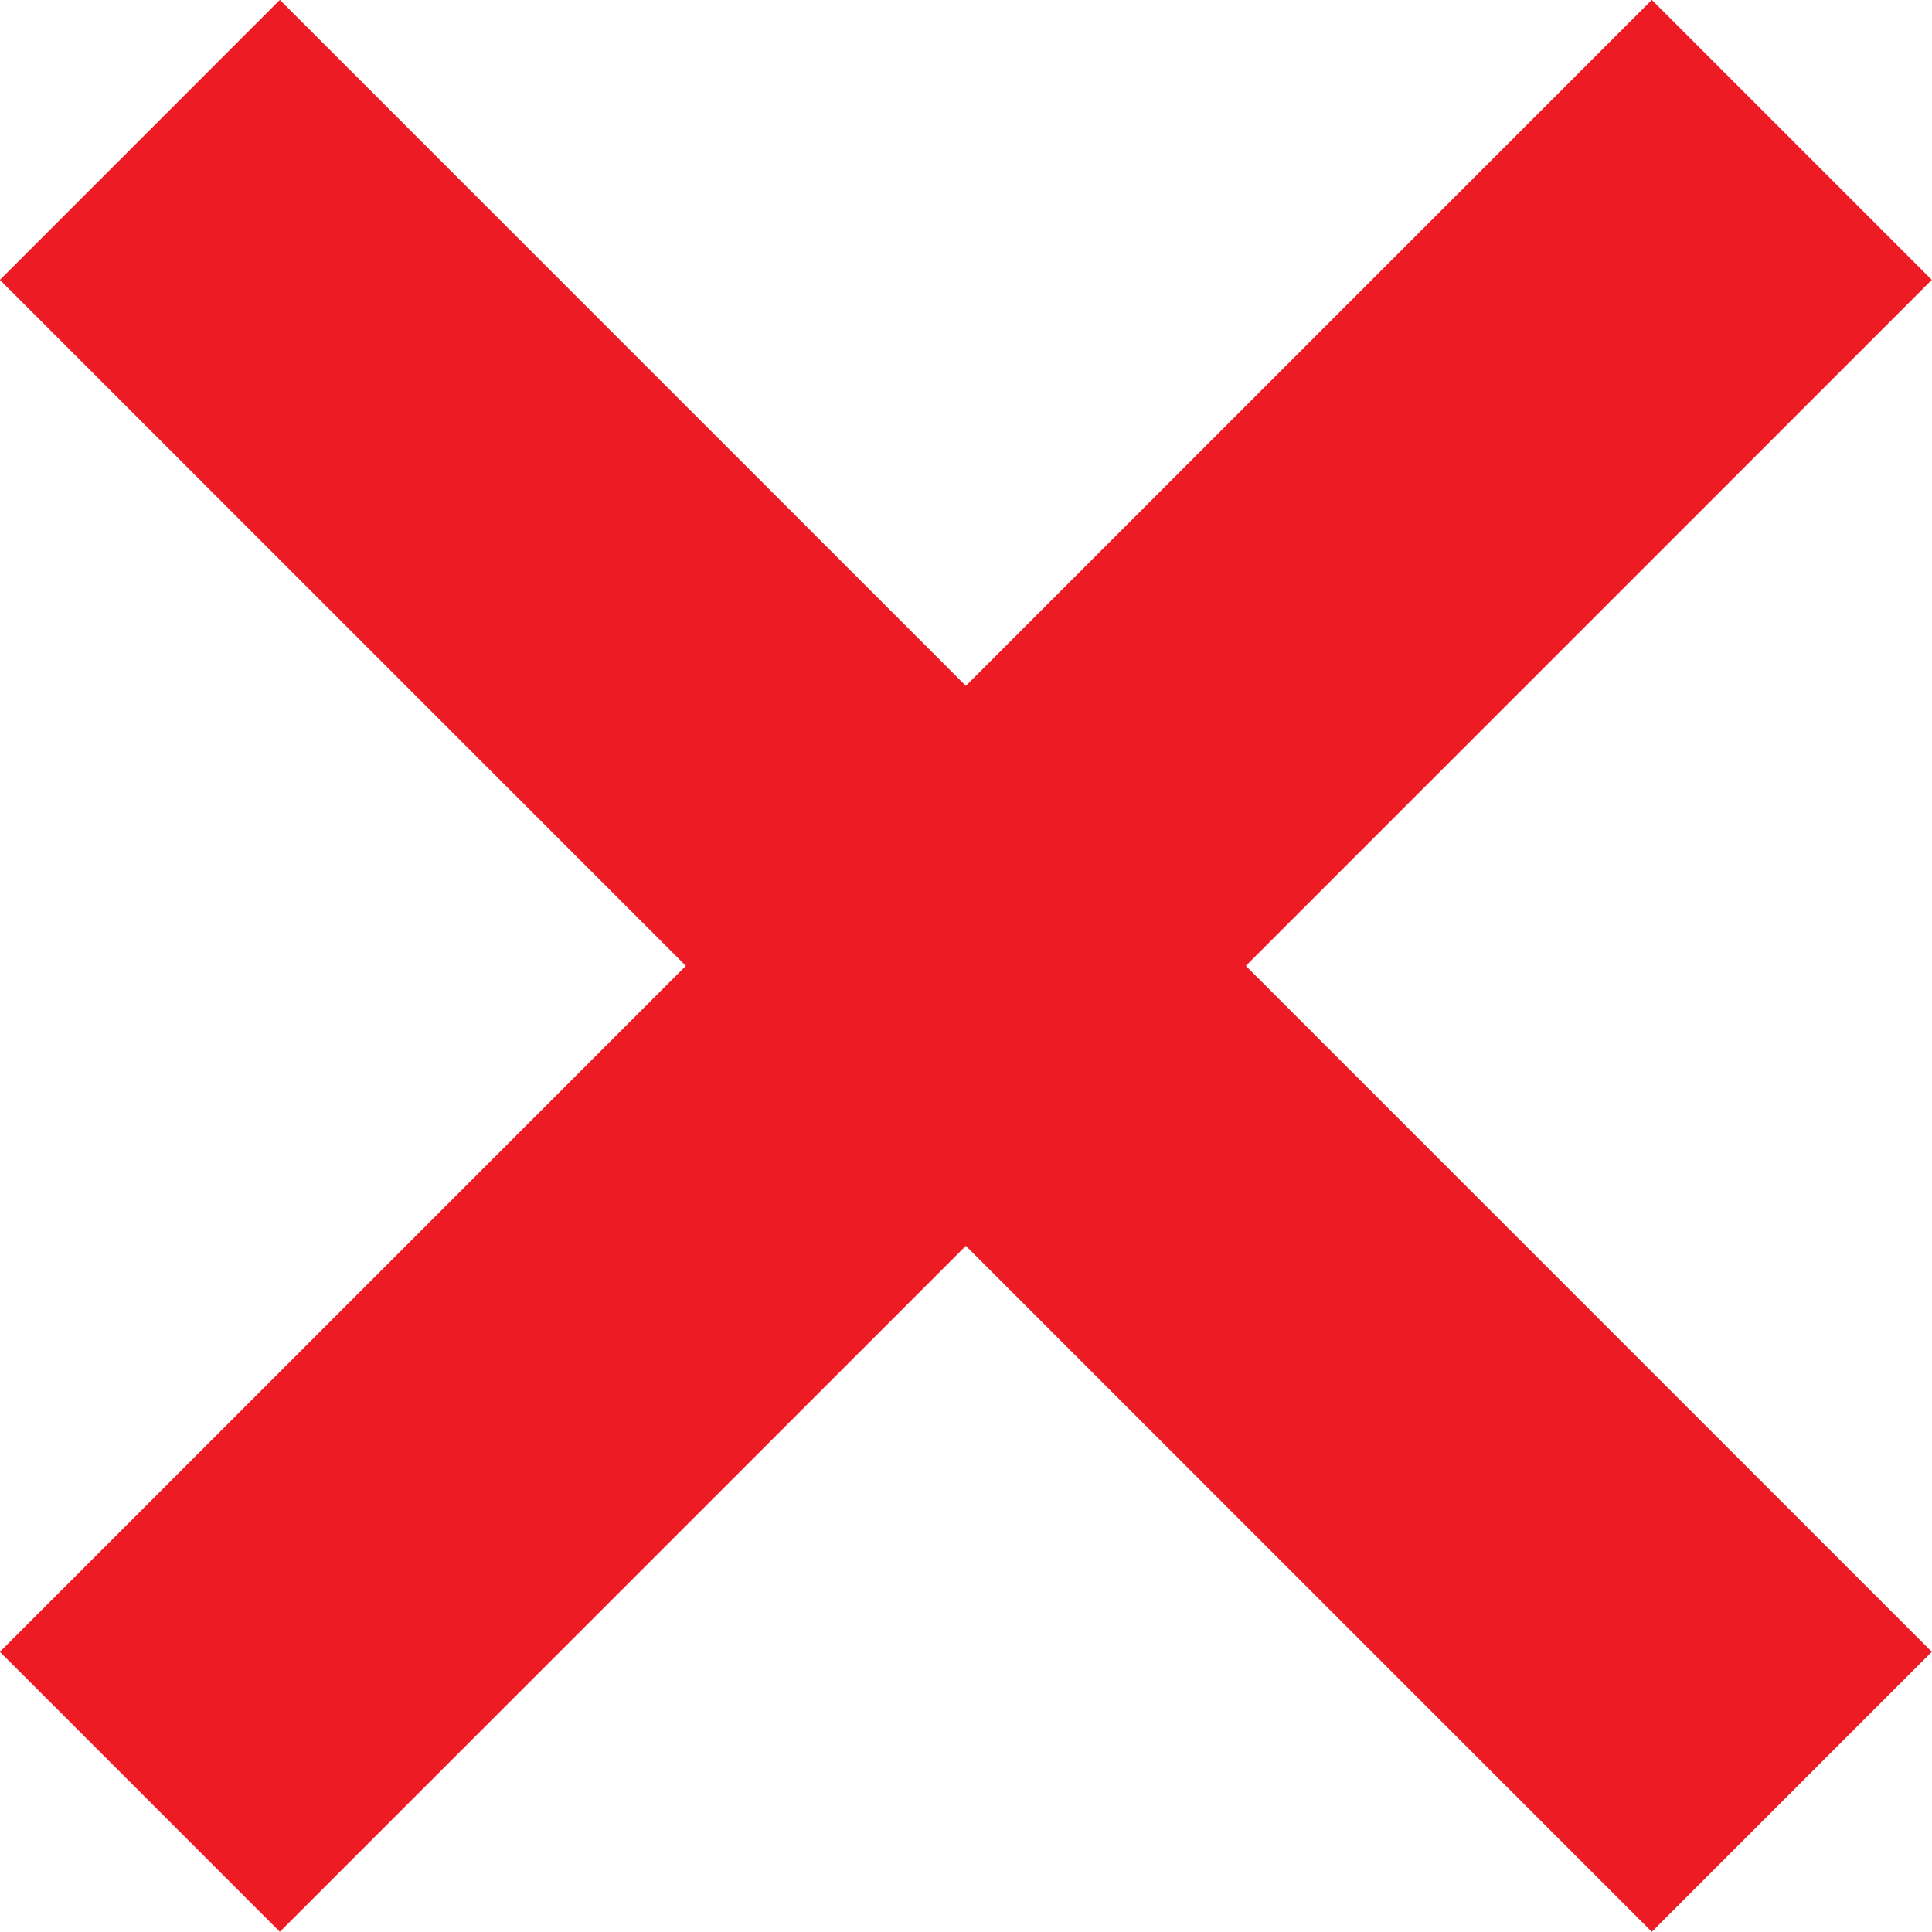 <svg xmlns="http://www.w3.org/2000/svg" xmlns:xlink="http://www.w3.org/1999/xlink" width="1080" zoomAndPan="magnify" viewBox="0 0 810 810" height="1080" preserveAspectRatio="xMidYMid meet" version="1.0"><defs><g/></defs><path fill="#ed1c24" d="M 809.922 692.527 L 692.527 809.922 L -0.047 117.344 L 117.336 -0.051 L 809.922 692.527 " fill-opacity="1" fill-rule="nonzero"/><path fill="#ed1c24" d="M 117.336 809.922 L -0.047 692.527 L 692.527 -0.051 L 809.922 117.344 L 117.336 809.922 " fill-opacity="1" fill-rule="nonzero"/><g fill="#ed1c24" fill-opacity="1"><g transform="translate(345.465, 416.25)"><g><path d="M 16.438 -21.828 L 19.5 -21.828 L 19.5 0 L 16.438 0 L 16.438 -10.078 L 5.766 -10.078 L 5.766 0 L 2.703 0 L 2.703 -21.828 L 5.766 -21.828 L 5.766 -12.719 L 16.438 -12.719 Z M 16.438 -21.828 "/></g></g></g><g fill="#ed1c24" fill-opacity="1"><g transform="translate(367.672, 416.25)"><g><path d="M 1.609 -8.156 C 1.609 -9.602 1.816 -10.867 2.234 -11.953 C 2.648 -13.035 3.207 -13.93 3.906 -14.641 C 4.602 -15.359 5.398 -15.895 6.297 -16.25 C 7.203 -16.613 8.129 -16.797 9.078 -16.797 C 11.273 -16.797 12.961 -16.102 14.141 -14.719 C 15.316 -13.344 15.906 -11.25 15.906 -8.438 C 15.906 -8.312 15.906 -8.148 15.906 -7.953 C 15.906 -7.754 15.895 -7.57 15.875 -7.406 L 4.656 -7.406 C 4.781 -5.695 5.273 -4.398 6.141 -3.516 C 7.004 -2.641 8.348 -2.203 10.172 -2.203 C 11.203 -2.203 12.066 -2.289 12.766 -2.469 C 13.473 -2.645 14.004 -2.82 14.359 -3 L 14.781 -0.531 C 14.414 -0.344 13.785 -0.145 12.891 0.062 C 12.004 0.27 10.992 0.375 9.859 0.375 C 8.43 0.375 7.195 0.16 6.156 -0.266 C 5.113 -0.691 4.254 -1.285 3.578 -2.047 C 2.91 -2.805 2.414 -3.703 2.094 -4.734 C 1.77 -5.773 1.609 -6.914 1.609 -8.156 Z M 12.859 -9.766 C 12.879 -11.086 12.547 -12.172 11.859 -13.016 C 11.18 -13.867 10.242 -14.297 9.047 -14.297 C 8.367 -14.297 7.77 -14.164 7.25 -13.906 C 6.738 -13.645 6.305 -13.301 5.953 -12.875 C 5.598 -12.457 5.316 -11.973 5.109 -11.422 C 4.91 -10.879 4.781 -10.328 4.719 -9.766 Z M 12.859 -9.766 "/></g></g></g><g fill="#ed1c24" fill-opacity="1"><g transform="translate(385.281, 416.25)"><g><path d="M 8.062 -2.109 C 8.758 -2.109 9.375 -2.125 9.906 -2.156 C 10.438 -2.188 10.883 -2.242 11.25 -2.328 L 11.25 -7.219 C 11.039 -7.32 10.695 -7.41 10.219 -7.484 C 9.75 -7.555 9.176 -7.594 8.5 -7.594 C 8.062 -7.594 7.594 -7.562 7.094 -7.5 C 6.602 -7.438 6.156 -7.301 5.75 -7.094 C 5.344 -6.895 5 -6.625 4.719 -6.281 C 4.445 -5.938 4.312 -5.477 4.312 -4.906 C 4.312 -3.863 4.645 -3.133 5.312 -2.719 C 5.988 -2.312 6.906 -2.109 8.062 -2.109 Z M 7.812 -16.797 C 8.988 -16.797 9.977 -16.641 10.781 -16.328 C 11.594 -16.023 12.242 -15.594 12.734 -15.031 C 13.234 -14.477 13.586 -13.816 13.797 -13.047 C 14.004 -12.285 14.109 -11.441 14.109 -10.516 L 14.109 -0.281 C 13.859 -0.238 13.504 -0.18 13.047 -0.109 C 12.598 -0.035 12.086 0.031 11.516 0.094 C 10.953 0.156 10.336 0.211 9.672 0.266 C 9.016 0.316 8.363 0.344 7.719 0.344 C 6.789 0.344 5.938 0.25 5.156 0.062 C 4.383 -0.125 3.711 -0.422 3.141 -0.828 C 2.578 -1.242 2.141 -1.785 1.828 -2.453 C 1.516 -3.129 1.359 -3.938 1.359 -4.875 C 1.359 -5.781 1.539 -6.555 1.906 -7.203 C 2.27 -7.859 2.766 -8.383 3.391 -8.781 C 4.023 -9.188 4.758 -9.484 5.594 -9.672 C 6.438 -9.859 7.32 -9.953 8.25 -9.953 C 8.539 -9.953 8.844 -9.938 9.156 -9.906 C 9.477 -9.875 9.781 -9.832 10.062 -9.781 C 10.344 -9.727 10.586 -9.68 10.797 -9.641 C 11.016 -9.598 11.164 -9.566 11.25 -9.547 L 11.25 -10.359 C 11.25 -10.848 11.195 -11.328 11.094 -11.797 C 10.988 -12.266 10.797 -12.68 10.516 -13.047 C 10.242 -13.422 9.867 -13.719 9.391 -13.938 C 8.922 -14.156 8.312 -14.266 7.562 -14.266 C 6.594 -14.266 5.742 -14.195 5.016 -14.062 C 4.297 -13.926 3.758 -13.785 3.406 -13.641 L 3.062 -16.062 C 3.438 -16.227 4.062 -16.391 4.938 -16.547 C 5.82 -16.711 6.781 -16.797 7.812 -16.797 Z M 7.812 -16.797 "/></g></g></g><g fill="#ed1c24" fill-opacity="1"><g transform="translate(401.724, 416.25)"><g><path d="M 13.109 -12.922 C 12.742 -13.211 12.223 -13.492 11.547 -13.766 C 10.879 -14.035 10.148 -14.172 9.359 -14.172 C 8.516 -14.172 7.789 -14.02 7.188 -13.719 C 6.594 -13.414 6.109 -12.992 5.734 -12.453 C 5.359 -11.922 5.082 -11.285 4.906 -10.547 C 4.738 -9.816 4.656 -9.031 4.656 -8.188 C 4.656 -6.281 5.129 -4.805 6.078 -3.766 C 7.023 -2.723 8.285 -2.203 9.859 -2.203 C 10.66 -2.203 11.328 -2.238 11.859 -2.312 C 12.391 -2.383 12.805 -2.461 13.109 -2.547 Z M 13.109 -23.938 L 16.031 -24.438 L 16.031 -0.469 C 15.363 -0.281 14.504 -0.094 13.453 0.094 C 12.398 0.281 11.191 0.375 9.828 0.375 C 8.566 0.375 7.43 0.176 6.422 -0.219 C 5.41 -0.613 4.547 -1.18 3.828 -1.922 C 3.117 -2.66 2.57 -3.555 2.188 -4.609 C 1.801 -5.672 1.609 -6.863 1.609 -8.188 C 1.609 -9.445 1.77 -10.602 2.094 -11.656 C 2.414 -12.707 2.891 -13.609 3.516 -14.359 C 4.148 -15.117 4.926 -15.707 5.844 -16.125 C 6.758 -16.551 7.805 -16.766 8.984 -16.766 C 9.922 -16.766 10.75 -16.633 11.469 -16.375 C 12.195 -16.125 12.742 -15.883 13.109 -15.656 Z M 13.109 -23.938 "/></g></g></g><g fill="#ed1c24" fill-opacity="1"><g transform="translate(420.277, 416.25)"><g><path d="M 5.453 0 L 2.516 0 L 2.516 -16.375 L 5.453 -16.375 Z M 3.969 -19.344 C 3.445 -19.344 3 -19.516 2.625 -19.859 C 2.258 -20.203 2.078 -20.672 2.078 -21.266 C 2.078 -21.848 2.258 -22.312 2.625 -22.656 C 3 -23.008 3.445 -23.188 3.969 -23.188 C 4.488 -23.188 4.93 -23.008 5.297 -22.656 C 5.672 -22.312 5.859 -21.848 5.859 -21.266 C 5.859 -20.672 5.672 -20.203 5.297 -19.859 C 4.93 -19.516 4.488 -19.344 3.969 -19.344 Z M 3.969 -19.344 "/></g></g></g><g fill="#ed1c24" fill-opacity="1"><g transform="translate(428.247, 416.25)"><g><path d="M 2.516 -15.906 C 3.191 -16.07 4.082 -16.25 5.188 -16.438 C 6.301 -16.625 7.586 -16.719 9.047 -16.719 C 10.348 -16.719 11.426 -16.535 12.281 -16.172 C 13.145 -15.805 13.832 -15.289 14.344 -14.625 C 14.863 -13.969 15.227 -13.176 15.438 -12.25 C 15.645 -11.332 15.75 -10.316 15.75 -9.203 L 15.75 0 L 12.828 0 L 12.828 -8.562 C 12.828 -9.57 12.754 -10.43 12.609 -11.141 C 12.473 -11.859 12.25 -12.438 11.938 -12.875 C 11.625 -13.32 11.203 -13.645 10.672 -13.844 C 10.148 -14.039 9.5 -14.141 8.719 -14.141 C 8.406 -14.141 8.082 -14.129 7.75 -14.109 C 7.414 -14.086 7.094 -14.062 6.781 -14.031 C 6.477 -14 6.207 -13.961 5.969 -13.922 C 5.727 -13.879 5.555 -13.848 5.453 -13.828 L 5.453 0 L 2.516 0 Z M 2.516 -15.906 "/></g></g></g><g fill="#ed1c24" fill-opacity="1"><g transform="translate(446.328, 416.25)"><g><path d="M 12.781 -1.641 C 12.531 -1.473 12.039 -1.254 11.312 -0.984 C 10.594 -0.723 9.75 -0.594 8.781 -0.594 C 7.801 -0.594 6.875 -0.75 6 -1.062 C 5.125 -1.383 4.359 -1.875 3.703 -2.531 C 3.055 -3.195 2.547 -4.02 2.172 -5 C 1.797 -5.988 1.609 -7.164 1.609 -8.531 C 1.609 -9.727 1.785 -10.828 2.141 -11.828 C 2.492 -12.828 3.008 -13.688 3.688 -14.406 C 4.375 -15.133 5.211 -15.703 6.203 -16.109 C 7.191 -16.516 8.305 -16.719 9.547 -16.719 C 10.91 -16.719 12.098 -16.617 13.109 -16.422 C 14.129 -16.223 14.988 -16.039 15.688 -15.875 L 15.688 -1.266 C 15.688 1.254 15.035 3.082 13.734 4.219 C 12.43 5.352 10.457 5.922 7.812 5.922 C 6.781 5.922 5.805 5.836 4.891 5.672 C 3.984 5.504 3.191 5.305 2.516 5.078 L 3.062 2.516 C 3.645 2.742 4.359 2.945 5.203 3.125 C 6.055 3.312 6.945 3.406 7.875 3.406 C 9.613 3.406 10.863 3.055 11.625 2.359 C 12.395 1.672 12.781 0.57 12.781 -0.938 Z M 12.75 -13.797 C 12.457 -13.879 12.066 -13.957 11.578 -14.031 C 11.086 -14.102 10.422 -14.141 9.578 -14.141 C 8.004 -14.141 6.789 -13.625 5.938 -12.594 C 5.082 -11.57 4.656 -10.207 4.656 -8.5 C 4.656 -7.562 4.773 -6.754 5.016 -6.078 C 5.266 -5.41 5.594 -4.852 6 -4.406 C 6.406 -3.969 6.875 -3.645 7.406 -3.438 C 7.945 -3.227 8.504 -3.125 9.078 -3.125 C 9.848 -3.125 10.555 -3.234 11.203 -3.453 C 11.859 -3.672 12.375 -3.926 12.75 -4.219 Z M 12.75 -13.797 "/></g></g></g></svg>